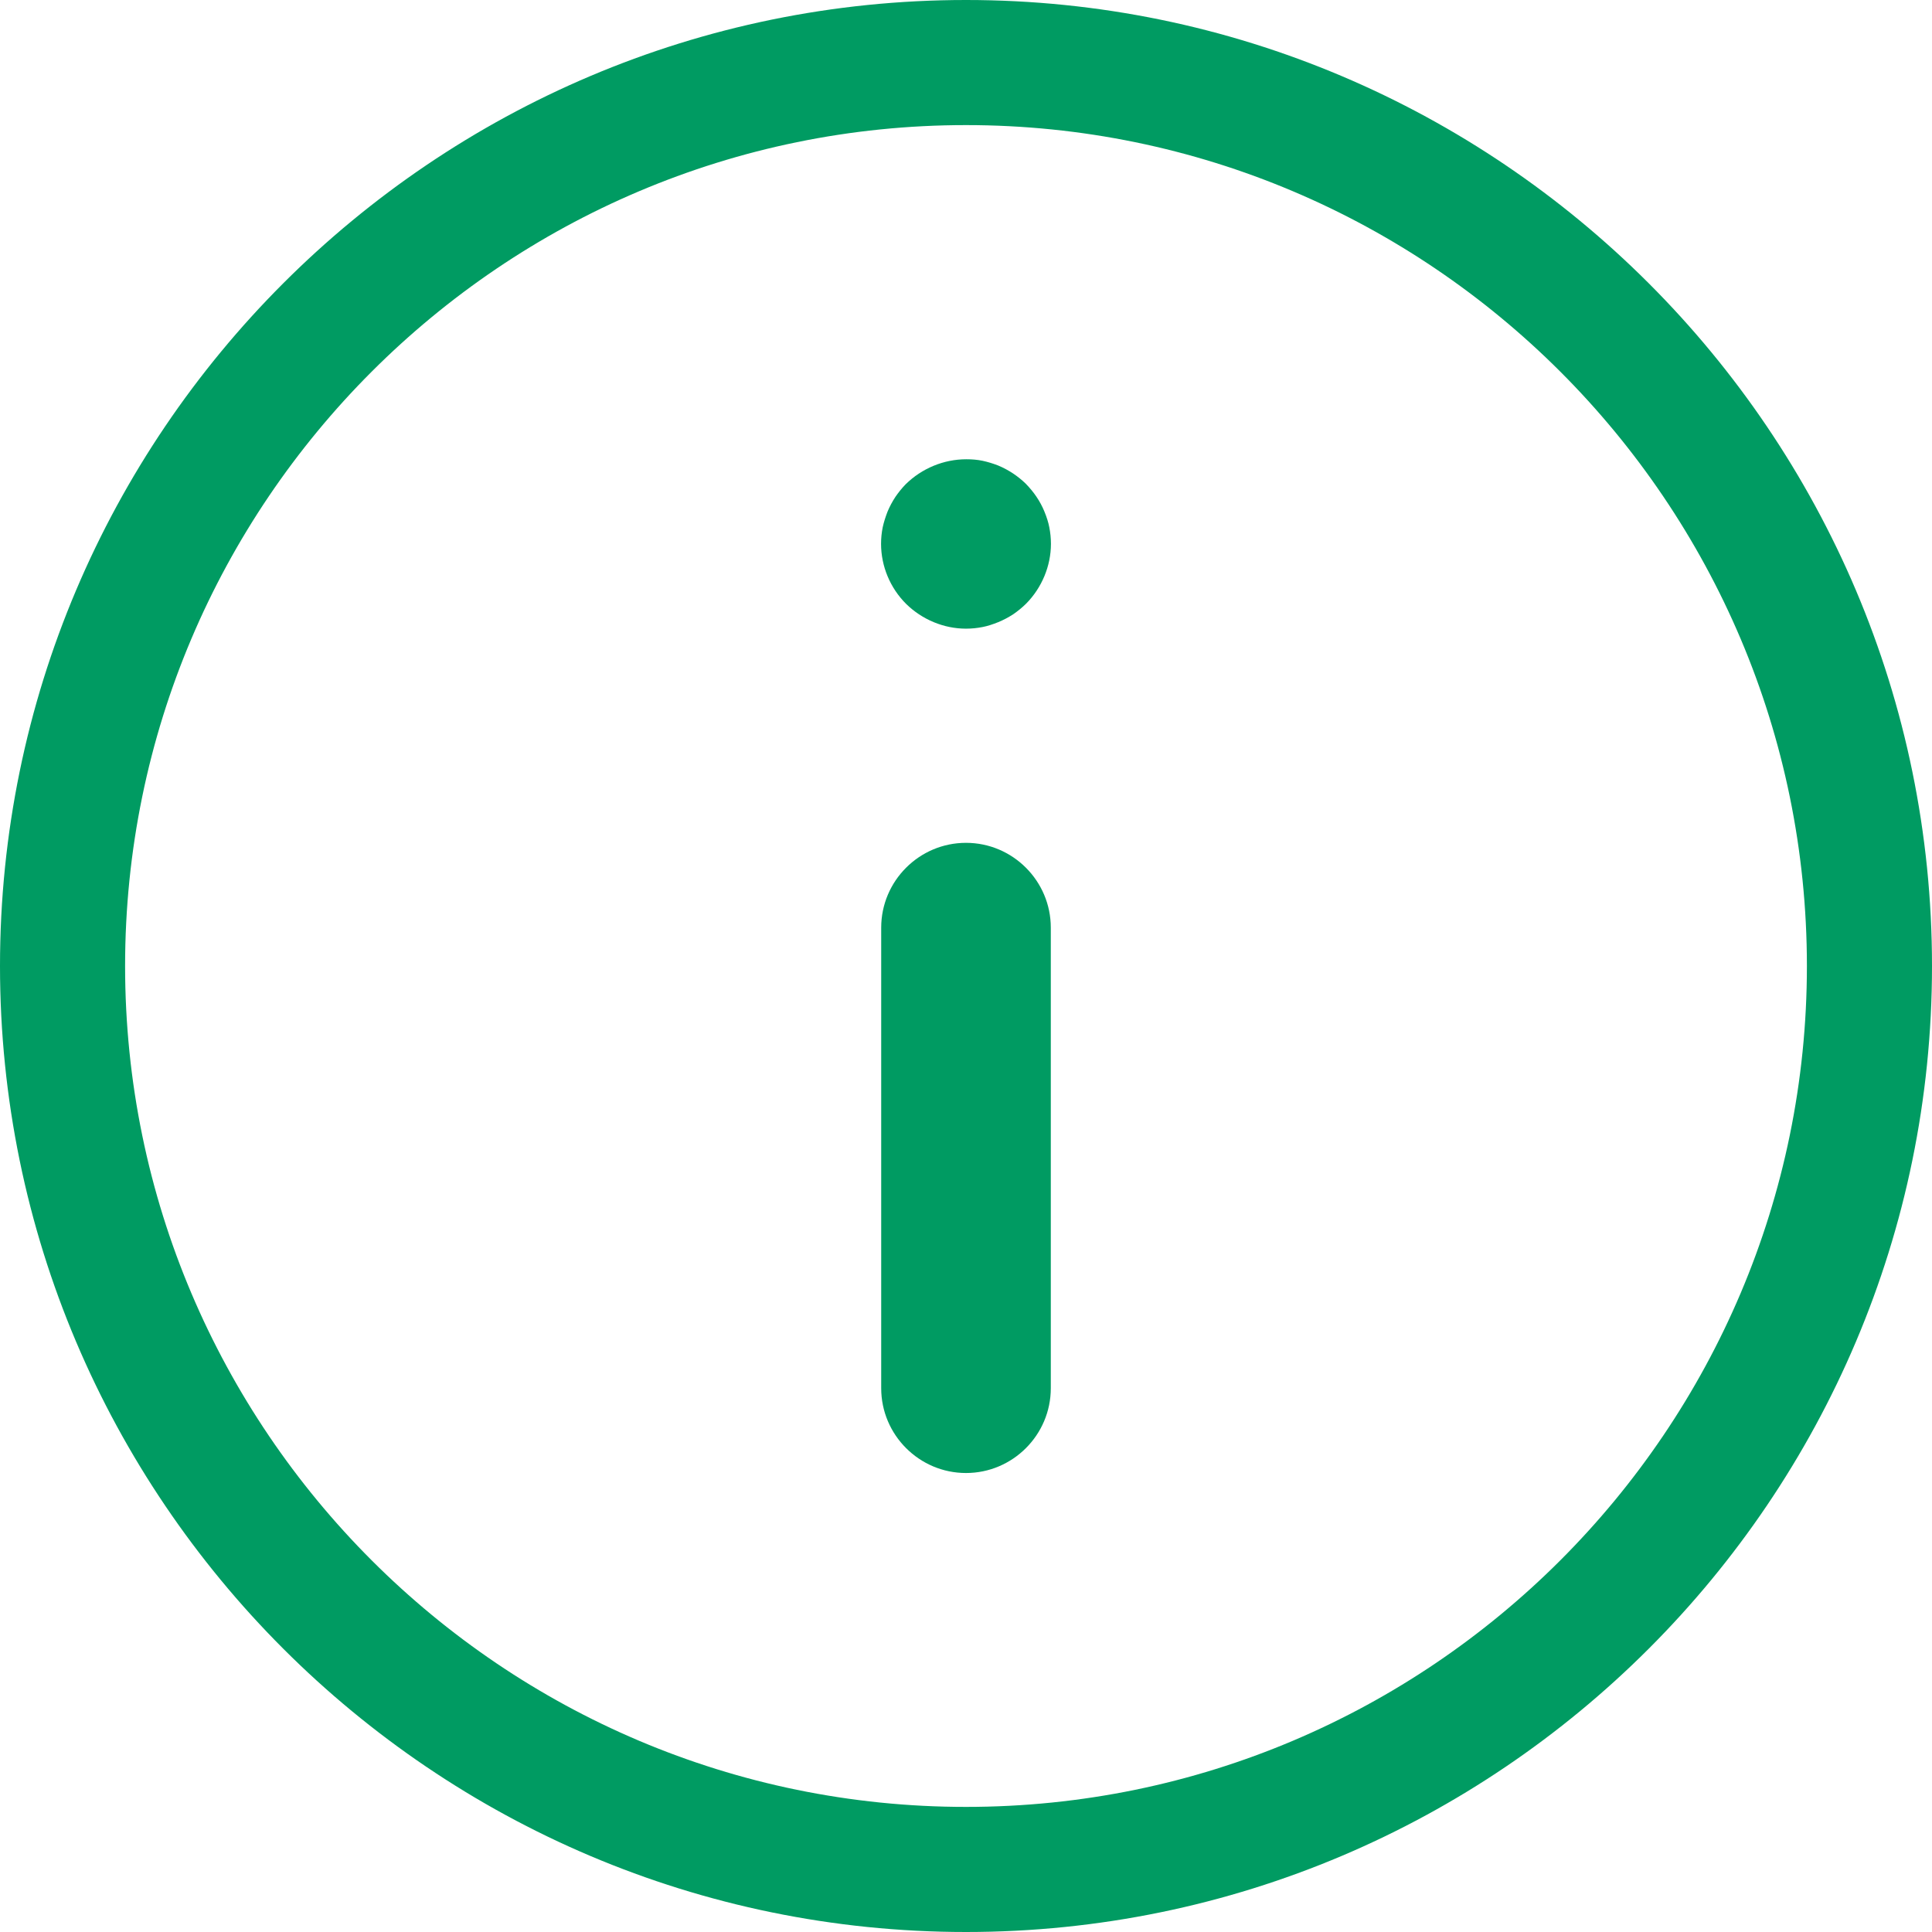 <svg width="28" height="28" viewBox="0 0 28 28" fill="none" xmlns="http://www.w3.org/2000/svg">
<path d="M14 28C6.281 28 0 21.719 0 14C0 6.281 6.281 0 14 0C21.719 0 28 6.281 28 14C28 21.719 21.719 28 14 28ZM14 1.813C7.28 1.813 1.813 7.28 1.813 14C1.813 20.72 7.28 26.187 14 26.187C20.72 26.187 26.187 20.72 26.187 14C26.187 7.28 20.72 1.813 14 1.813Z" fill="#009B62"/>
<path d="M14 9.111C14.083 9.111 14.161 9.103 14.242 9.087C14.314 9.073 14.387 9.049 14.469 9.016C14.542 8.986 14.614 8.948 14.685 8.902C14.747 8.859 14.808 8.811 14.872 8.748C15.1 8.517 15.231 8.201 15.231 7.882C15.231 7.8 15.223 7.721 15.207 7.641C15.193 7.568 15.17 7.496 15.136 7.413C15.106 7.34 15.068 7.268 15.021 7.199C14.979 7.137 14.931 7.077 14.864 7.008C14.808 6.954 14.747 6.905 14.681 6.861C14.614 6.817 14.542 6.778 14.465 6.746C14.387 6.716 14.314 6.694 14.24 6.678C14.163 6.662 14.085 6.656 14.004 6.656C13.68 6.656 13.361 6.786 13.124 7.02C13.069 7.077 13.021 7.137 12.977 7.201C12.932 7.27 12.894 7.34 12.862 7.417C12.832 7.496 12.809 7.568 12.793 7.641C12.777 7.721 12.769 7.8 12.769 7.882C12.769 8.205 12.9 8.521 13.132 8.752C13.364 8.98 13.68 9.111 13.998 9.111H14Z" fill="#009B62"/>
<path d="M14 12.215C13.323 12.215 12.771 12.767 12.771 13.444V20.119C12.771 20.796 13.323 21.348 14 21.348C14.677 21.348 15.229 20.796 15.229 20.119V13.444C15.229 12.767 14.677 12.215 14 12.215Z" fill="#009B62"/>
</svg>
